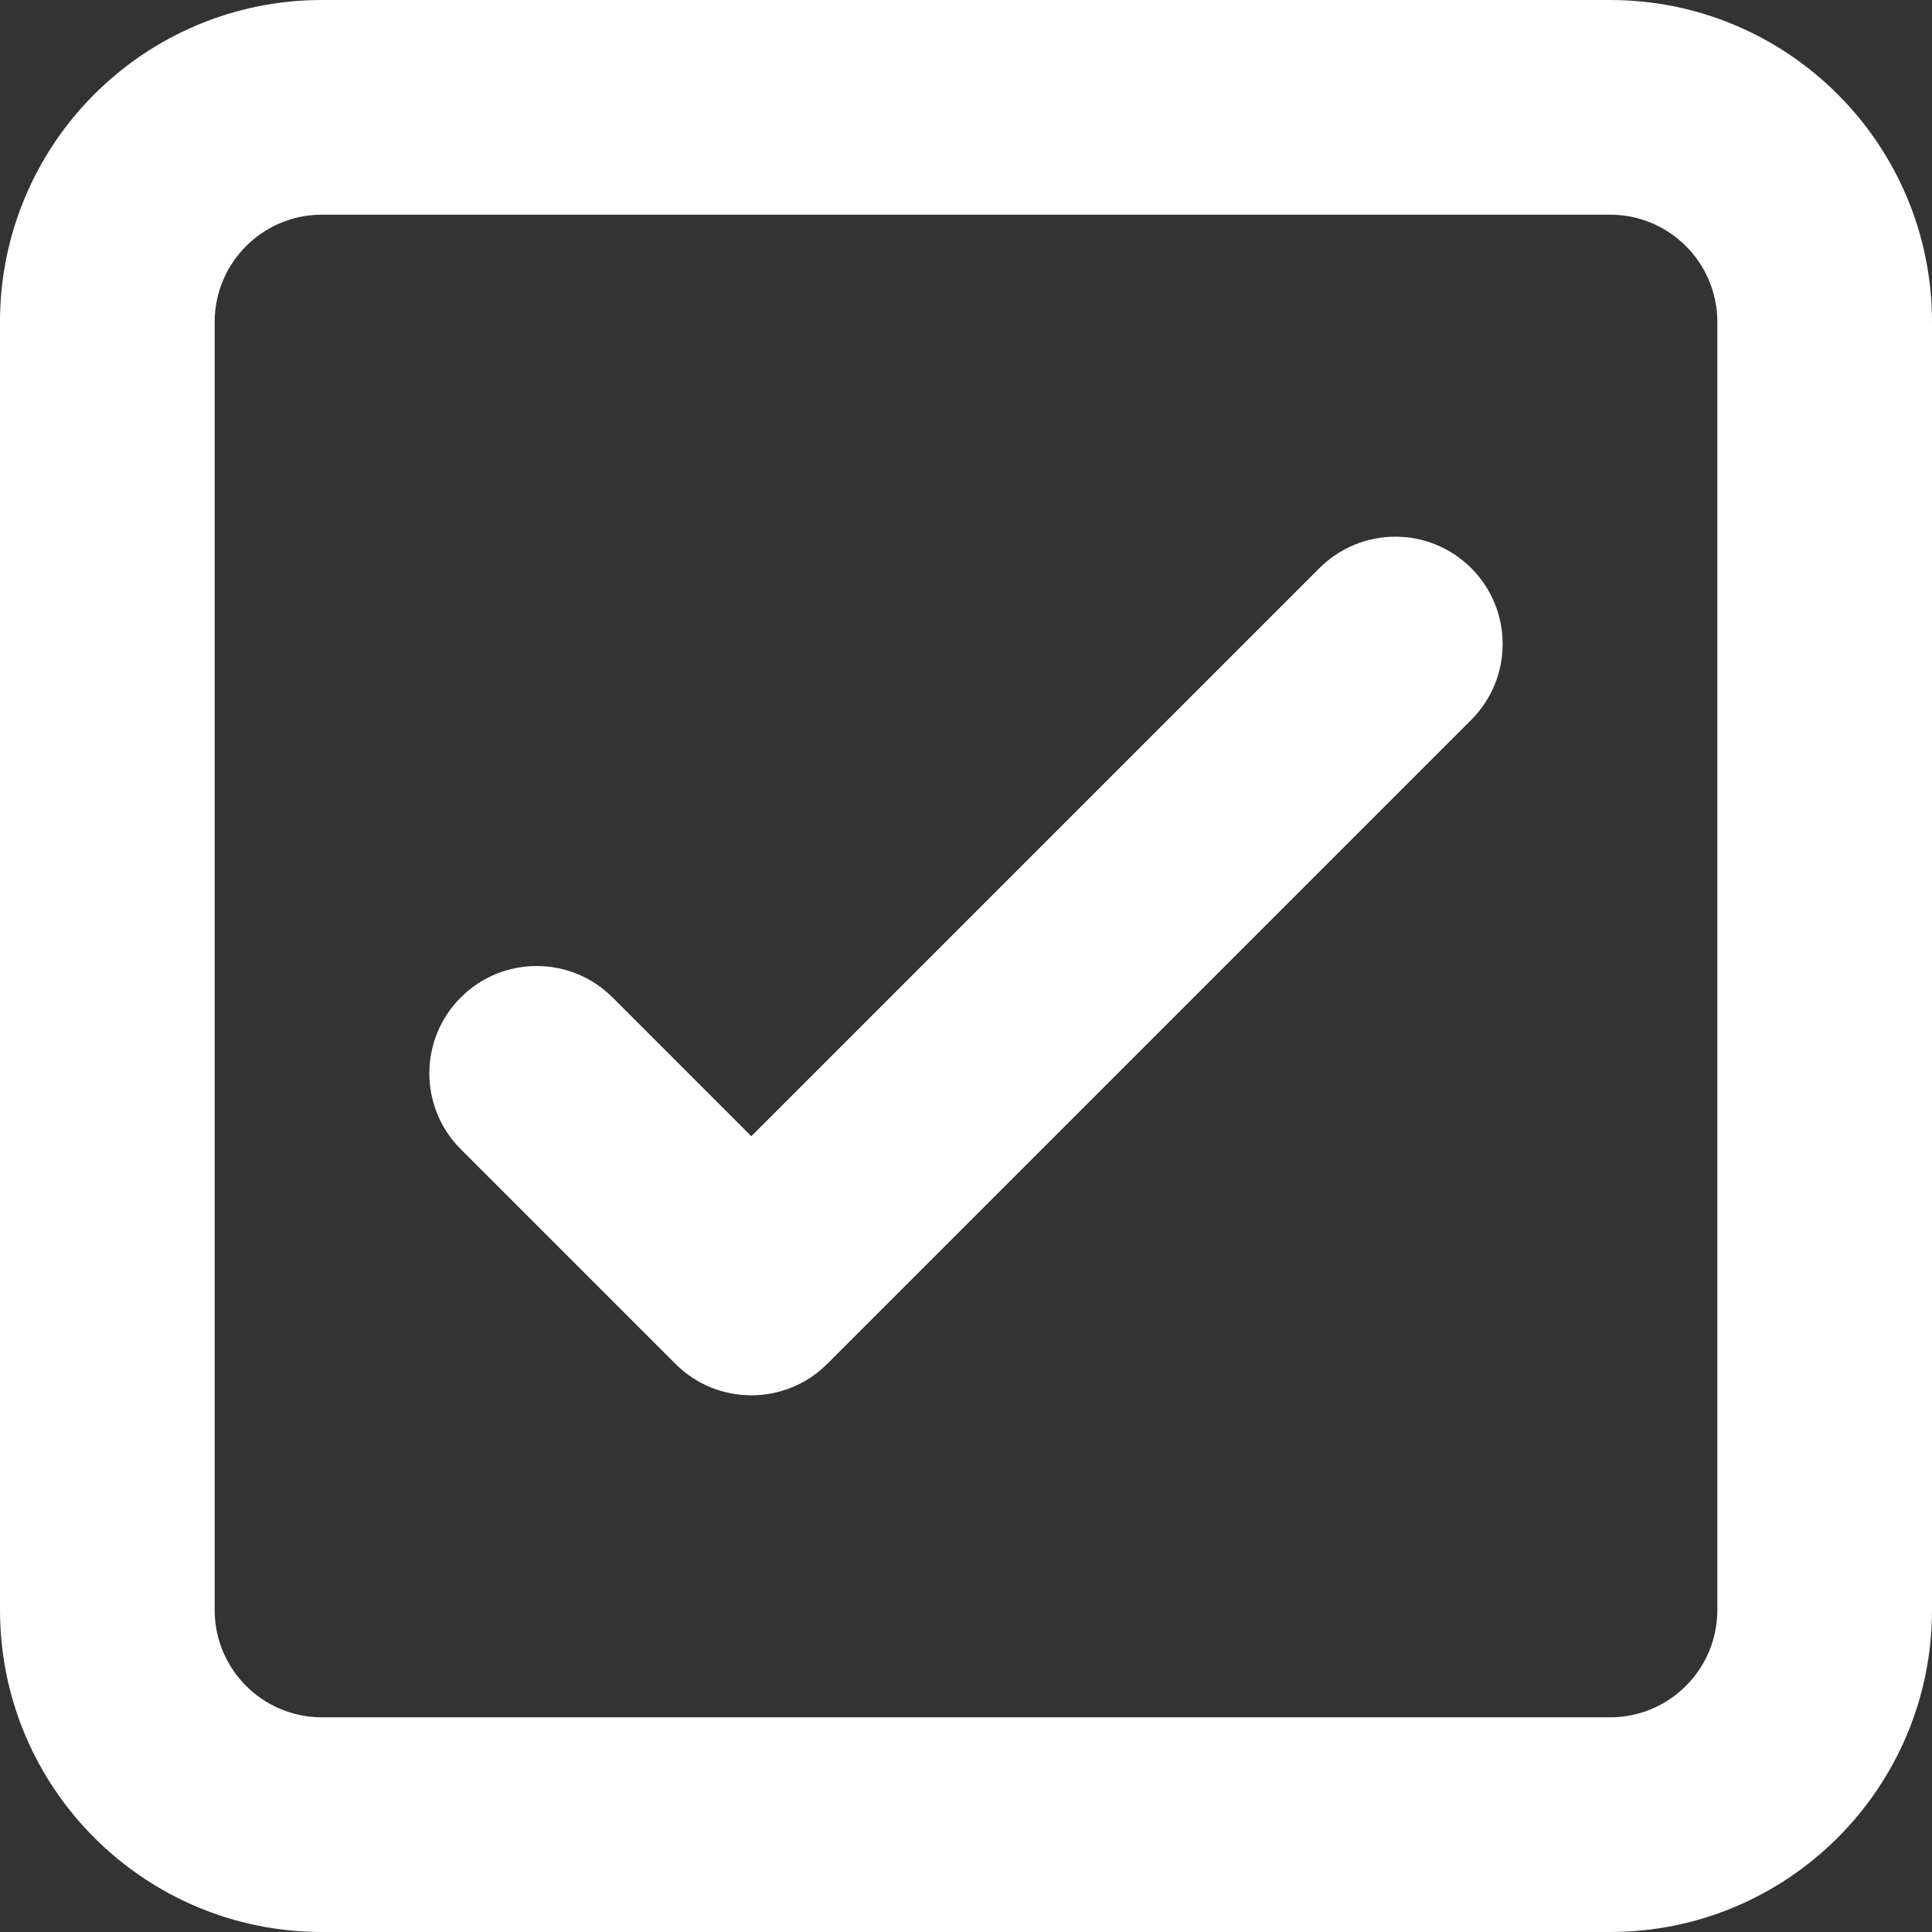 <svg width="36" height="36" viewBox="0 0 36 36" fill="none" xmlns="http://www.w3.org/2000/svg">
<rect x="0" y="0" width="36" height="36" fill="#333333" stroke="none"/>
<path fill-rule="evenodd" clip-rule="evenodd" d="M0 6C0 2.686 2.686 0 6 0H30C33.314 0 36 2.686 36 6V30C36 33.314 33.314 36 30 36H6C2.686 36 0 33.314 0 30V6ZM6 4C4.895 4 4 4.895 4 6V30C4 31.105 4.895 32 6 32H30C31.105 32 32 31.105 32 30V6C32 4.895 31.105 4 30 4H6Z" fill="white"/>
<path fill-rule="evenodd" clip-rule="evenodd" d="M27.414 10.586C28.195 11.367 28.195 12.633 27.414 13.414L15.414 25.414C14.633 26.195 13.367 26.195 12.586 25.414L8.586 21.414C7.805 20.633 7.805 19.367 8.586 18.586C9.367 17.805 10.633 17.805 11.414 18.586L14 21.172L24.586 10.586C25.367 9.805 26.633 9.805 27.414 10.586Z" fill="white"/>
</svg>
